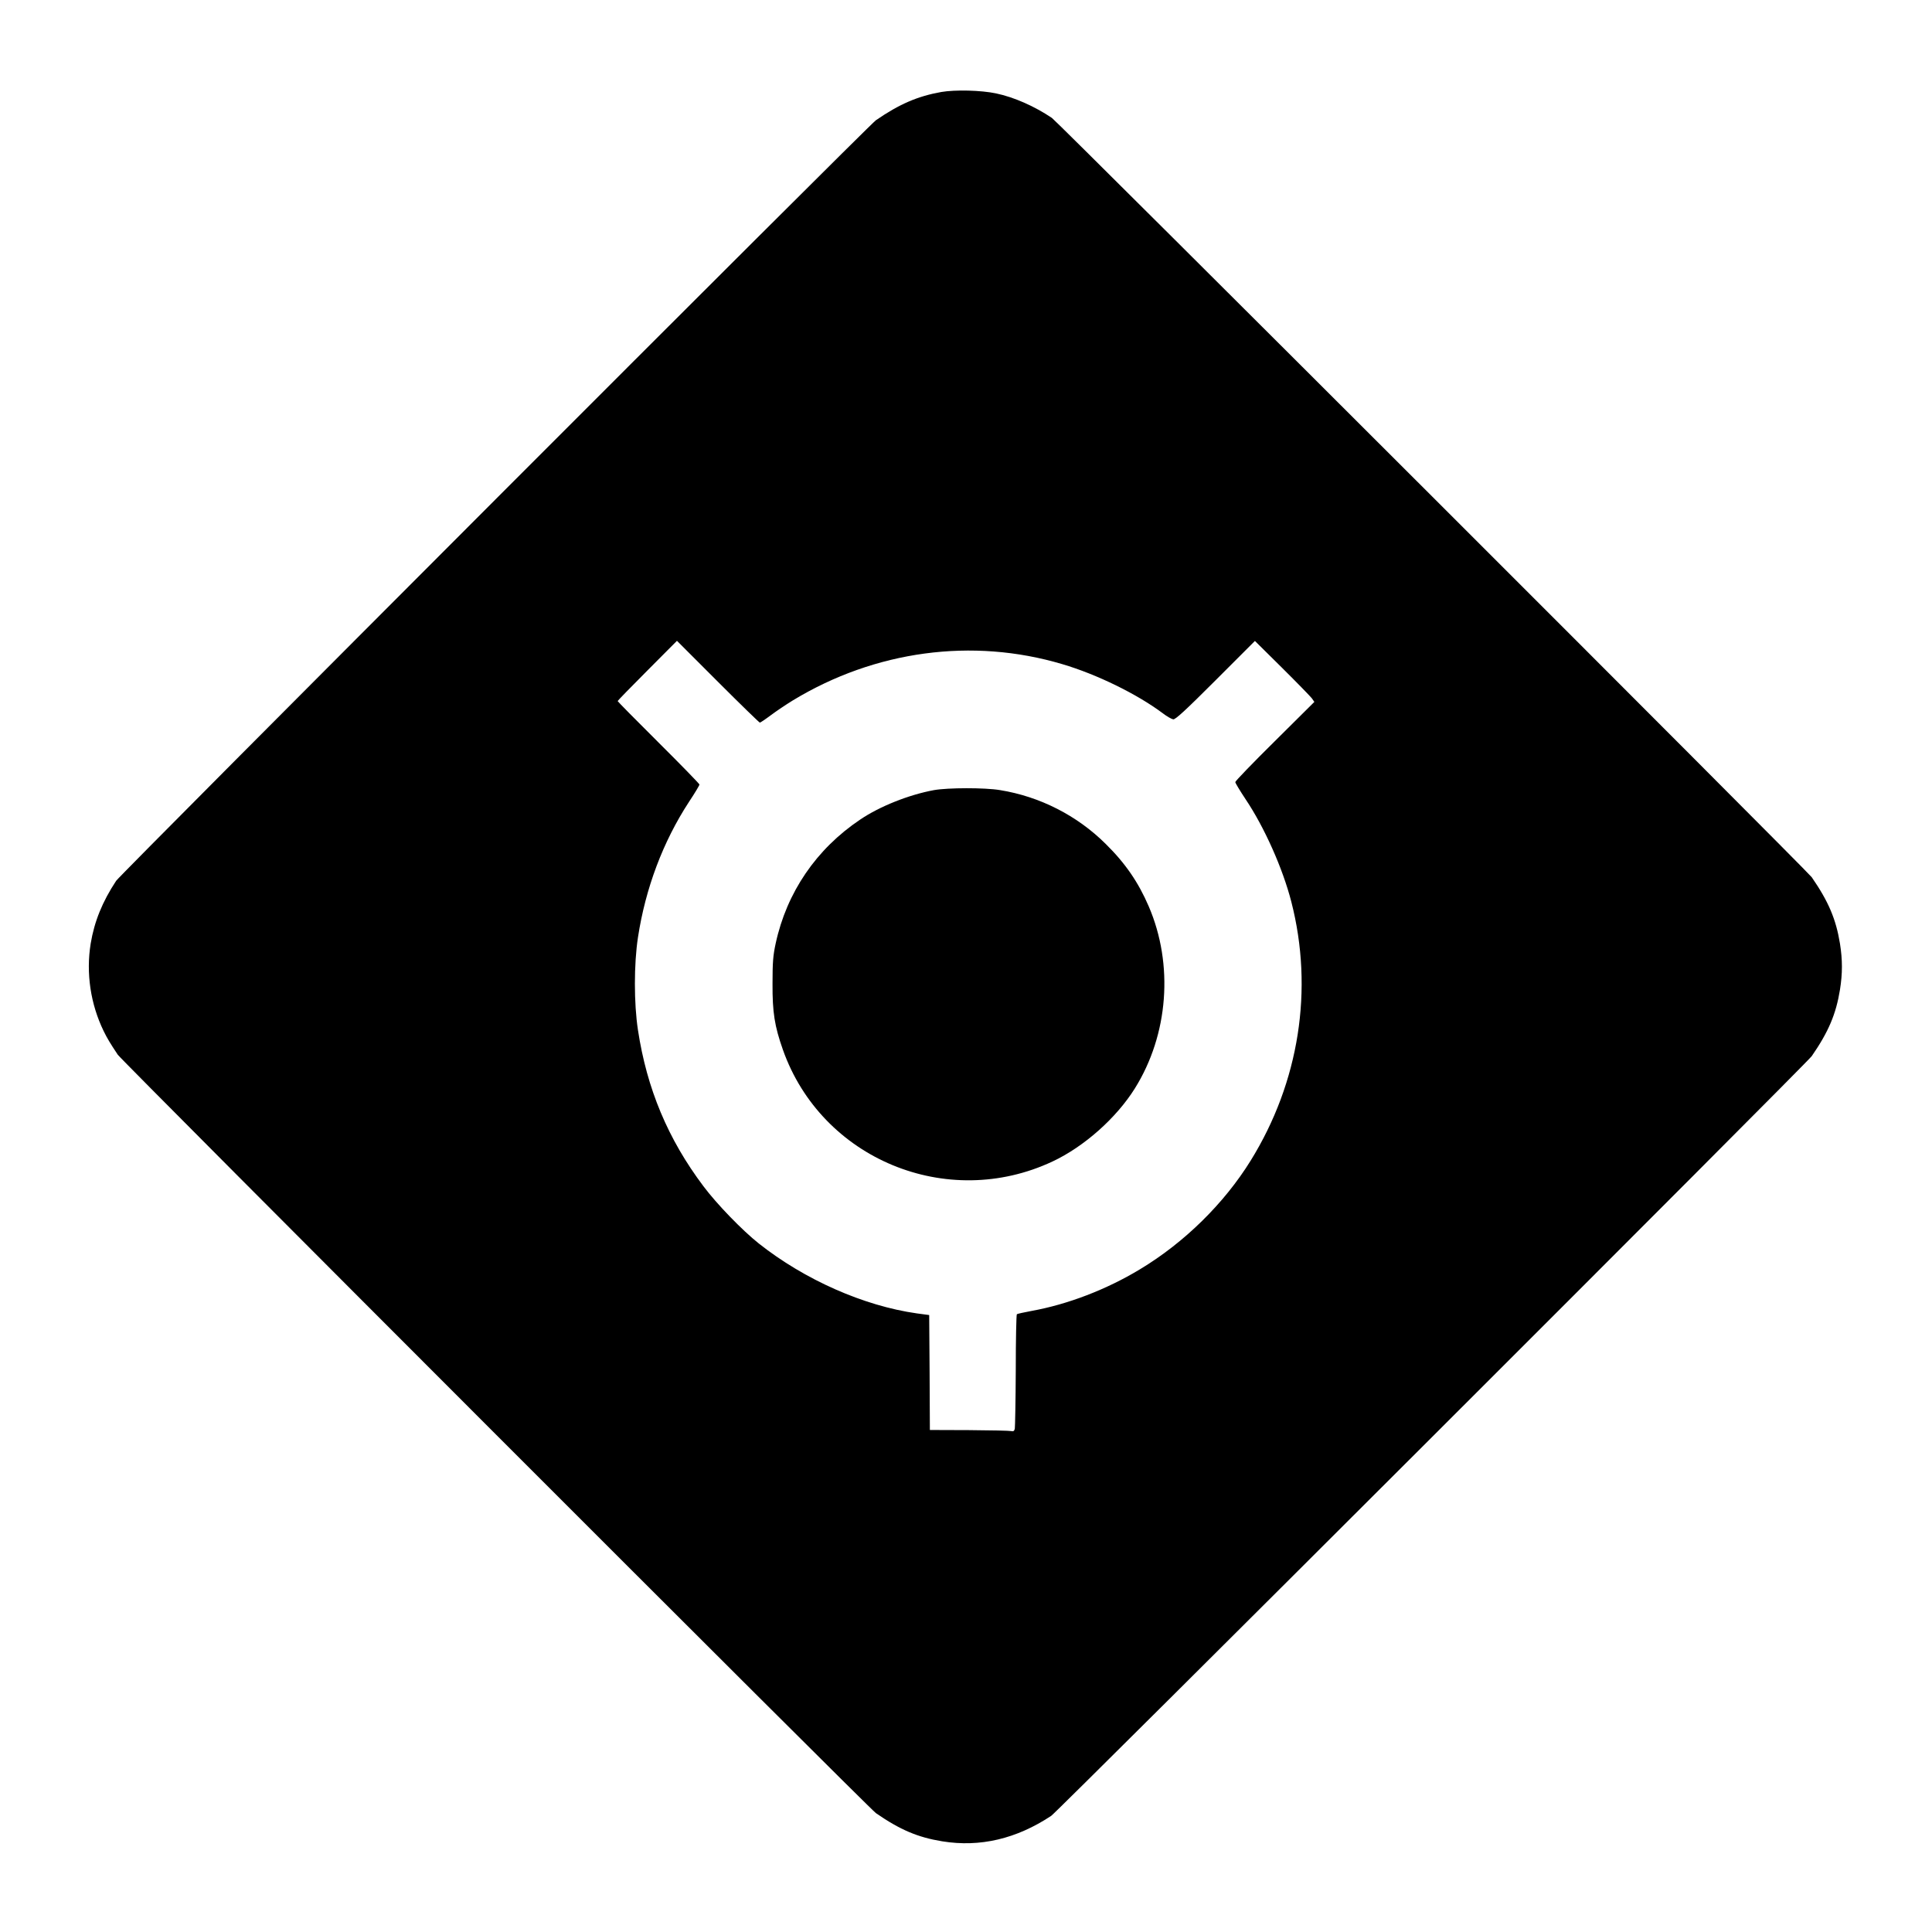 <?xml version="1.0" standalone="no"?>
<!DOCTYPE svg PUBLIC "-//W3C//DTD SVG 20010904//EN"
 "http://www.w3.org/TR/2001/REC-SVG-20010904/DTD/svg10.dtd">
<svg version="1.0" xmlns="http://www.w3.org/2000/svg"
 width="1417pt" height="1417pt" viewBox="0 0 1417 1417"
 preserveAspectRatio="xMidYMid meet">

<g transform="translate(0,1417) scale(0.1,-0.1)"
fill="#000000" stroke="none">
<path d="M6902 13495 c-172 -31 -305 -88 -478 -207 -50 -34 -5541 -5531 -5572
-5578 -101 -153 -160 -298 -187 -461 -35 -217 -1 -443 95 -641 28 -57 47 -88
104 -174 29 -43 5514 -5531 5560 -5562 178 -123 308 -178 487 -207 277 -45
544 18 799 187 47 31 5544 5522 5578 5572 123 178 178 308 207 487 19 119 19
219 0 338 -29 179 -84 309 -207 487 -31 45 -5529 5539 -5573 5569 -128 86
-277 152 -410 180 -109 23 -299 28 -403 10z m-1329 -4625 c4 0 40 24 80 54 40
30 113 79 162 109 603 366 1317 462 1976 266 254 -75 550 -220 738 -361 30
-23 64 -42 76 -44 17 -1 89 65 311 287 l288 288 199 -197 c109 -108 207 -209
218 -223 l19 -27 -290 -288 c-160 -158 -290 -293 -290 -300 0 -7 34 -63 75
-125 138 -205 273 -508 336 -753 165 -642 58 -1323 -298 -1898 -195 -315 -487
-602 -813 -798 -245 -148 -529 -257 -795 -305 -55 -10 -103 -21 -107 -24 -4
-3 -8 -188 -8 -411 -1 -223 -5 -415 -7 -428 -4 -18 -10 -22 -27 -18 -12 3
-151 6 -309 7 l-287 1 -2 421 -3 422 -90 12 c-390 55 -824 247 -1160 513 -120
95 -309 290 -406 420 -260 345 -415 716 -480 1145 -30 196 -30 484 0 680 55
360 184 703 375 995 42 63 76 120 76 126 0 5 -135 144 -300 308 -165 164 -300
301 -300 304 0 3 98 104 218 224 l217 218 300 -300 c165 -165 304 -300 308
-300z"/>
<path d="M6850 8375 c-184 -34 -398 -119 -541 -216 -322 -216 -539 -534 -620
-909 -19 -88 -23 -136 -23 -295 -1 -210 15 -311 76 -484 283 -801 1203 -1183
1977 -820 231 108 469 319 605 537 246 394 285 908 101 1335 -76 176 -170 314
-315 457 -210 209 -484 348 -775 395 -113 19 -383 18 -485 0z"/>
</g>
</svg>
